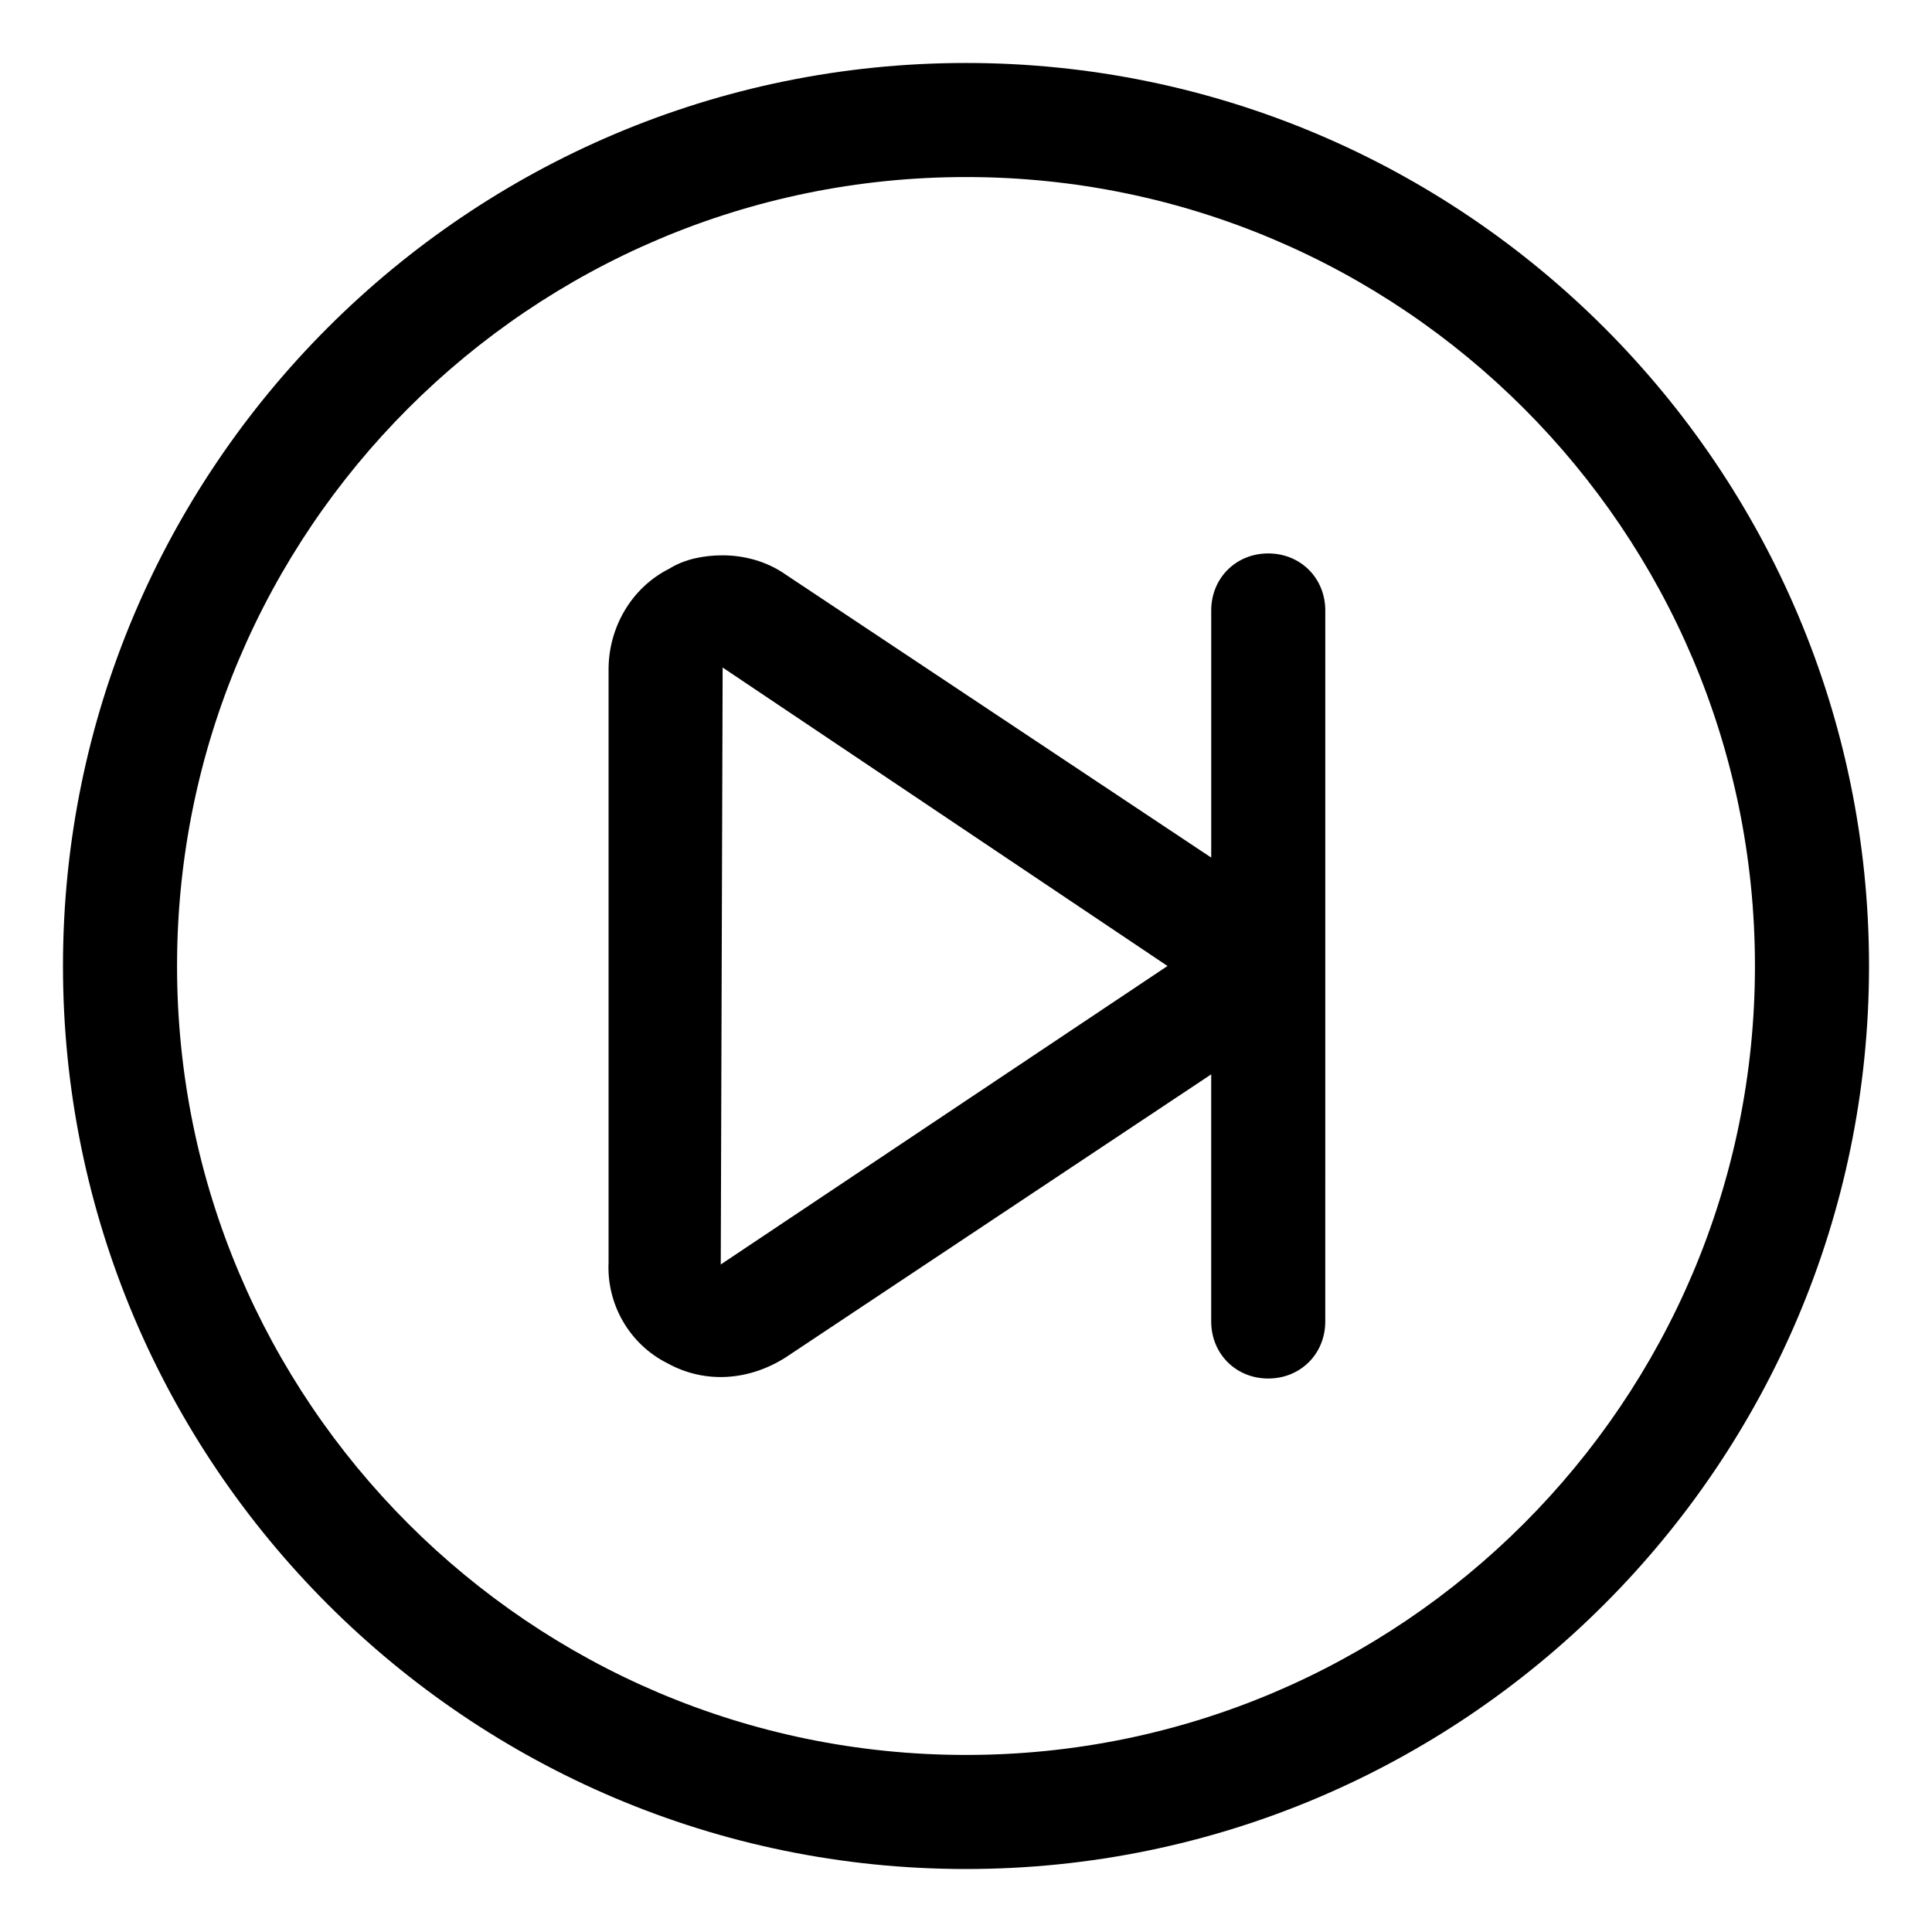 <?xml version="1.0" encoding="UTF-8"?>
<!-- Uploaded to: ICON Repo, www.svgrepo.com, Generator: ICON Repo Mixer Tools -->
<svg fill="#000000" width="800px" height="800px" version="1.1" viewBox="144 144 512 512" xmlns="http://www.w3.org/2000/svg">
 <g>
  <path d="m400 639.31c132 0 239.31-107.31 239.31-239.31 0-132-107.31-239.31-239.31-239.31-132 0-239.31 107.31-239.31 239.31 0 132 107.31 239.31 239.31 239.31zm0-448.39c115.37 0 209.08 93.707 209.08 209.08 0 115.37-93.707 209.08-209.08 209.08-115.38-0.004-209.08-93.711-209.08-209.08 0-115.38 93.707-209.08 209.08-209.08z"/>
  <path d="m320.9 505.29c10.078 5.543 21.664 4.535 31.234-1.512l112.85-75.066v65.496c0 8.566 6.551 15.113 15.113 15.113 8.566 0 15.113-6.551 15.113-15.113l0.004-188.43c0-8.566-6.551-15.113-15.113-15.113-8.566 0-15.113 6.551-15.113 15.113v65.496l-112.86-75.066c-5.039-3.527-11.082-5.039-16.625-5.039-5.039 0-10.078 1.008-14.105 3.527-10.078 5.039-16.121 15.617-16.121 26.703v157.19c-0.508 11.082 5.539 21.664 15.617 26.699zm14.609-184.39 117.89 79.098-118.39 79.098z"/>
 </g>
</svg>